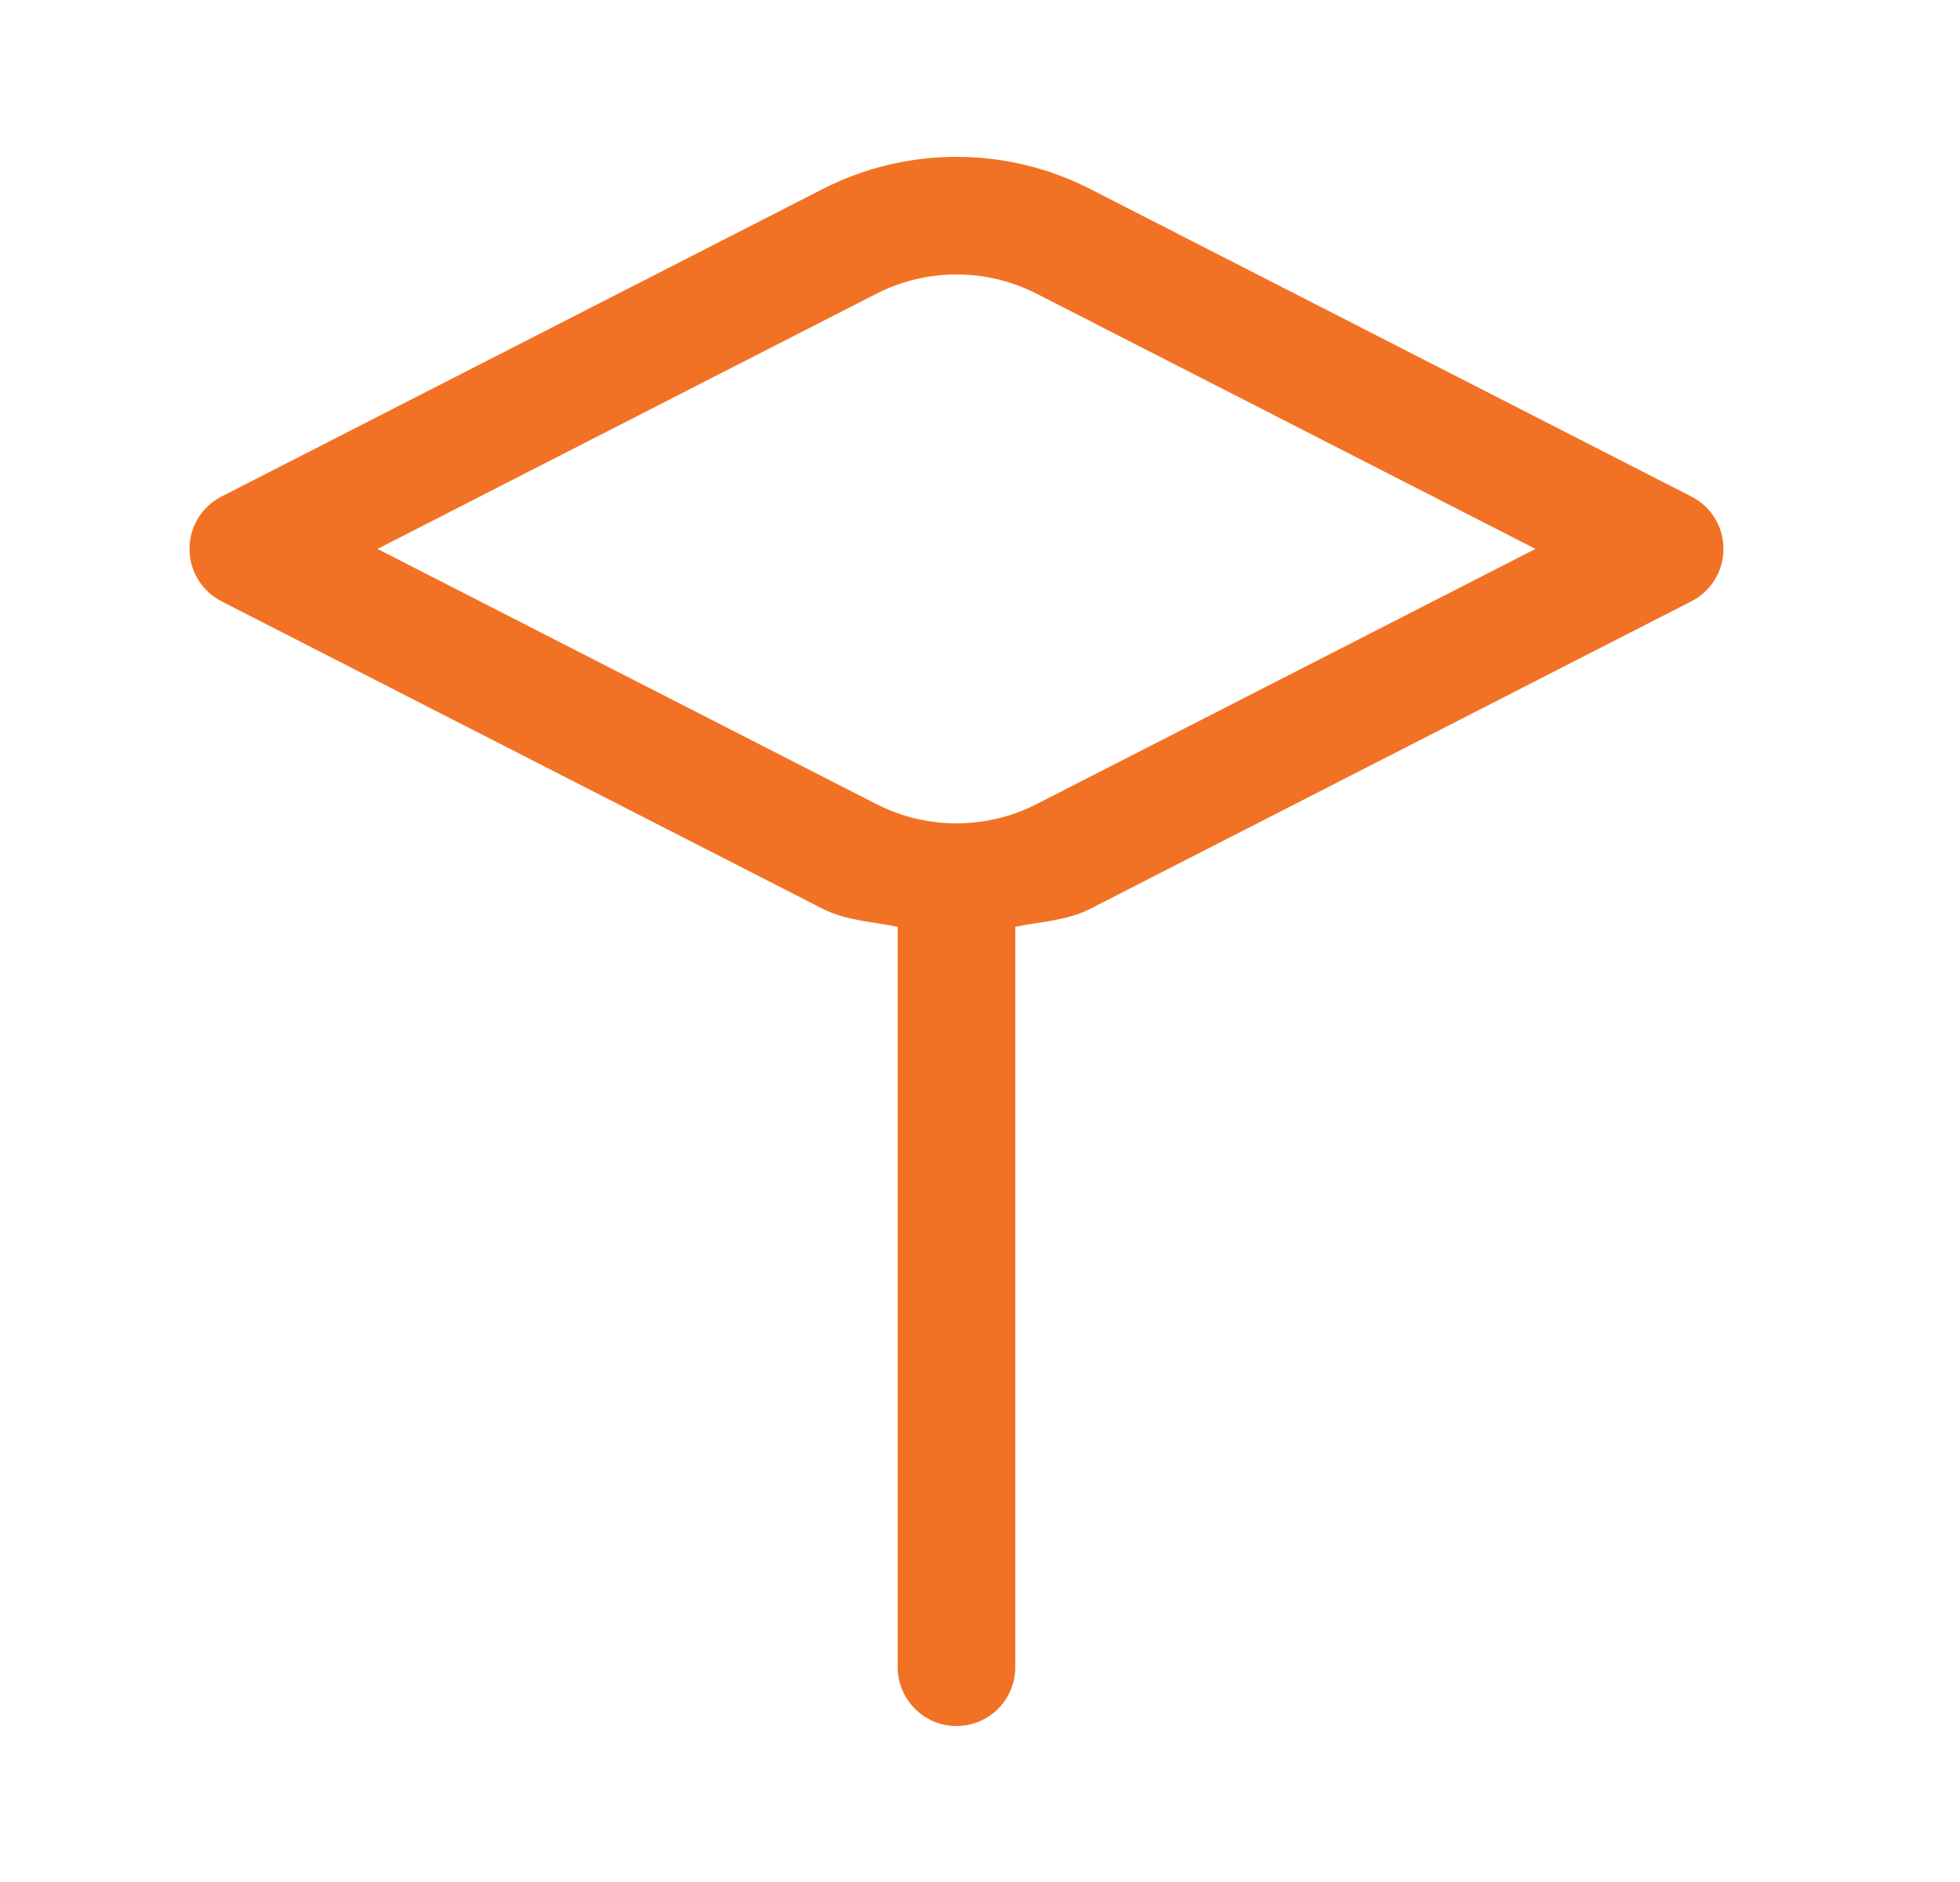 <svg width="25" height="24" viewBox="0 0 25 24" fill="none" xmlns="http://www.w3.org/2000/svg">
<g id="icons8-plafond 1">
<path id="Vector" d="M12.2 2C11.615 2 11.029 2.137 10.493 2.411L2.825 6.332C2.702 6.395 2.599 6.491 2.527 6.608C2.455 6.726 2.417 6.862 2.417 7C2.417 7.138 2.455 7.274 2.527 7.392C2.599 7.509 2.702 7.605 2.825 7.668L10.493 11.589C10.794 11.742 11.127 11.752 11.45 11.819V21.25C11.449 21.349 11.467 21.448 11.504 21.54C11.541 21.633 11.597 21.716 11.666 21.787C11.736 21.858 11.819 21.914 11.911 21.953C12.003 21.991 12.101 22.011 12.2 22.011C12.3 22.011 12.398 21.991 12.49 21.953C12.582 21.914 12.665 21.858 12.735 21.787C12.804 21.716 12.859 21.633 12.896 21.54C12.933 21.448 12.952 21.349 12.95 21.25V11.819C13.273 11.752 13.607 11.742 13.907 11.589L21.574 7.668C21.698 7.605 21.801 7.509 21.873 7.392C21.945 7.274 21.983 7.138 21.983 7C21.983 6.862 21.945 6.726 21.873 6.608C21.801 6.491 21.698 6.395 21.574 6.332L13.907 2.411C13.372 2.137 12.786 2 12.2 2ZM12.2 3.5C12.552 3.5 12.903 3.582 13.225 3.747L19.585 7L13.225 10.253C12.58 10.582 11.82 10.582 11.176 10.253L4.815 7L11.176 3.747C11.498 3.582 11.849 3.5 12.2 3.5Z" fill="#F27225"/>
</g>
</svg>
